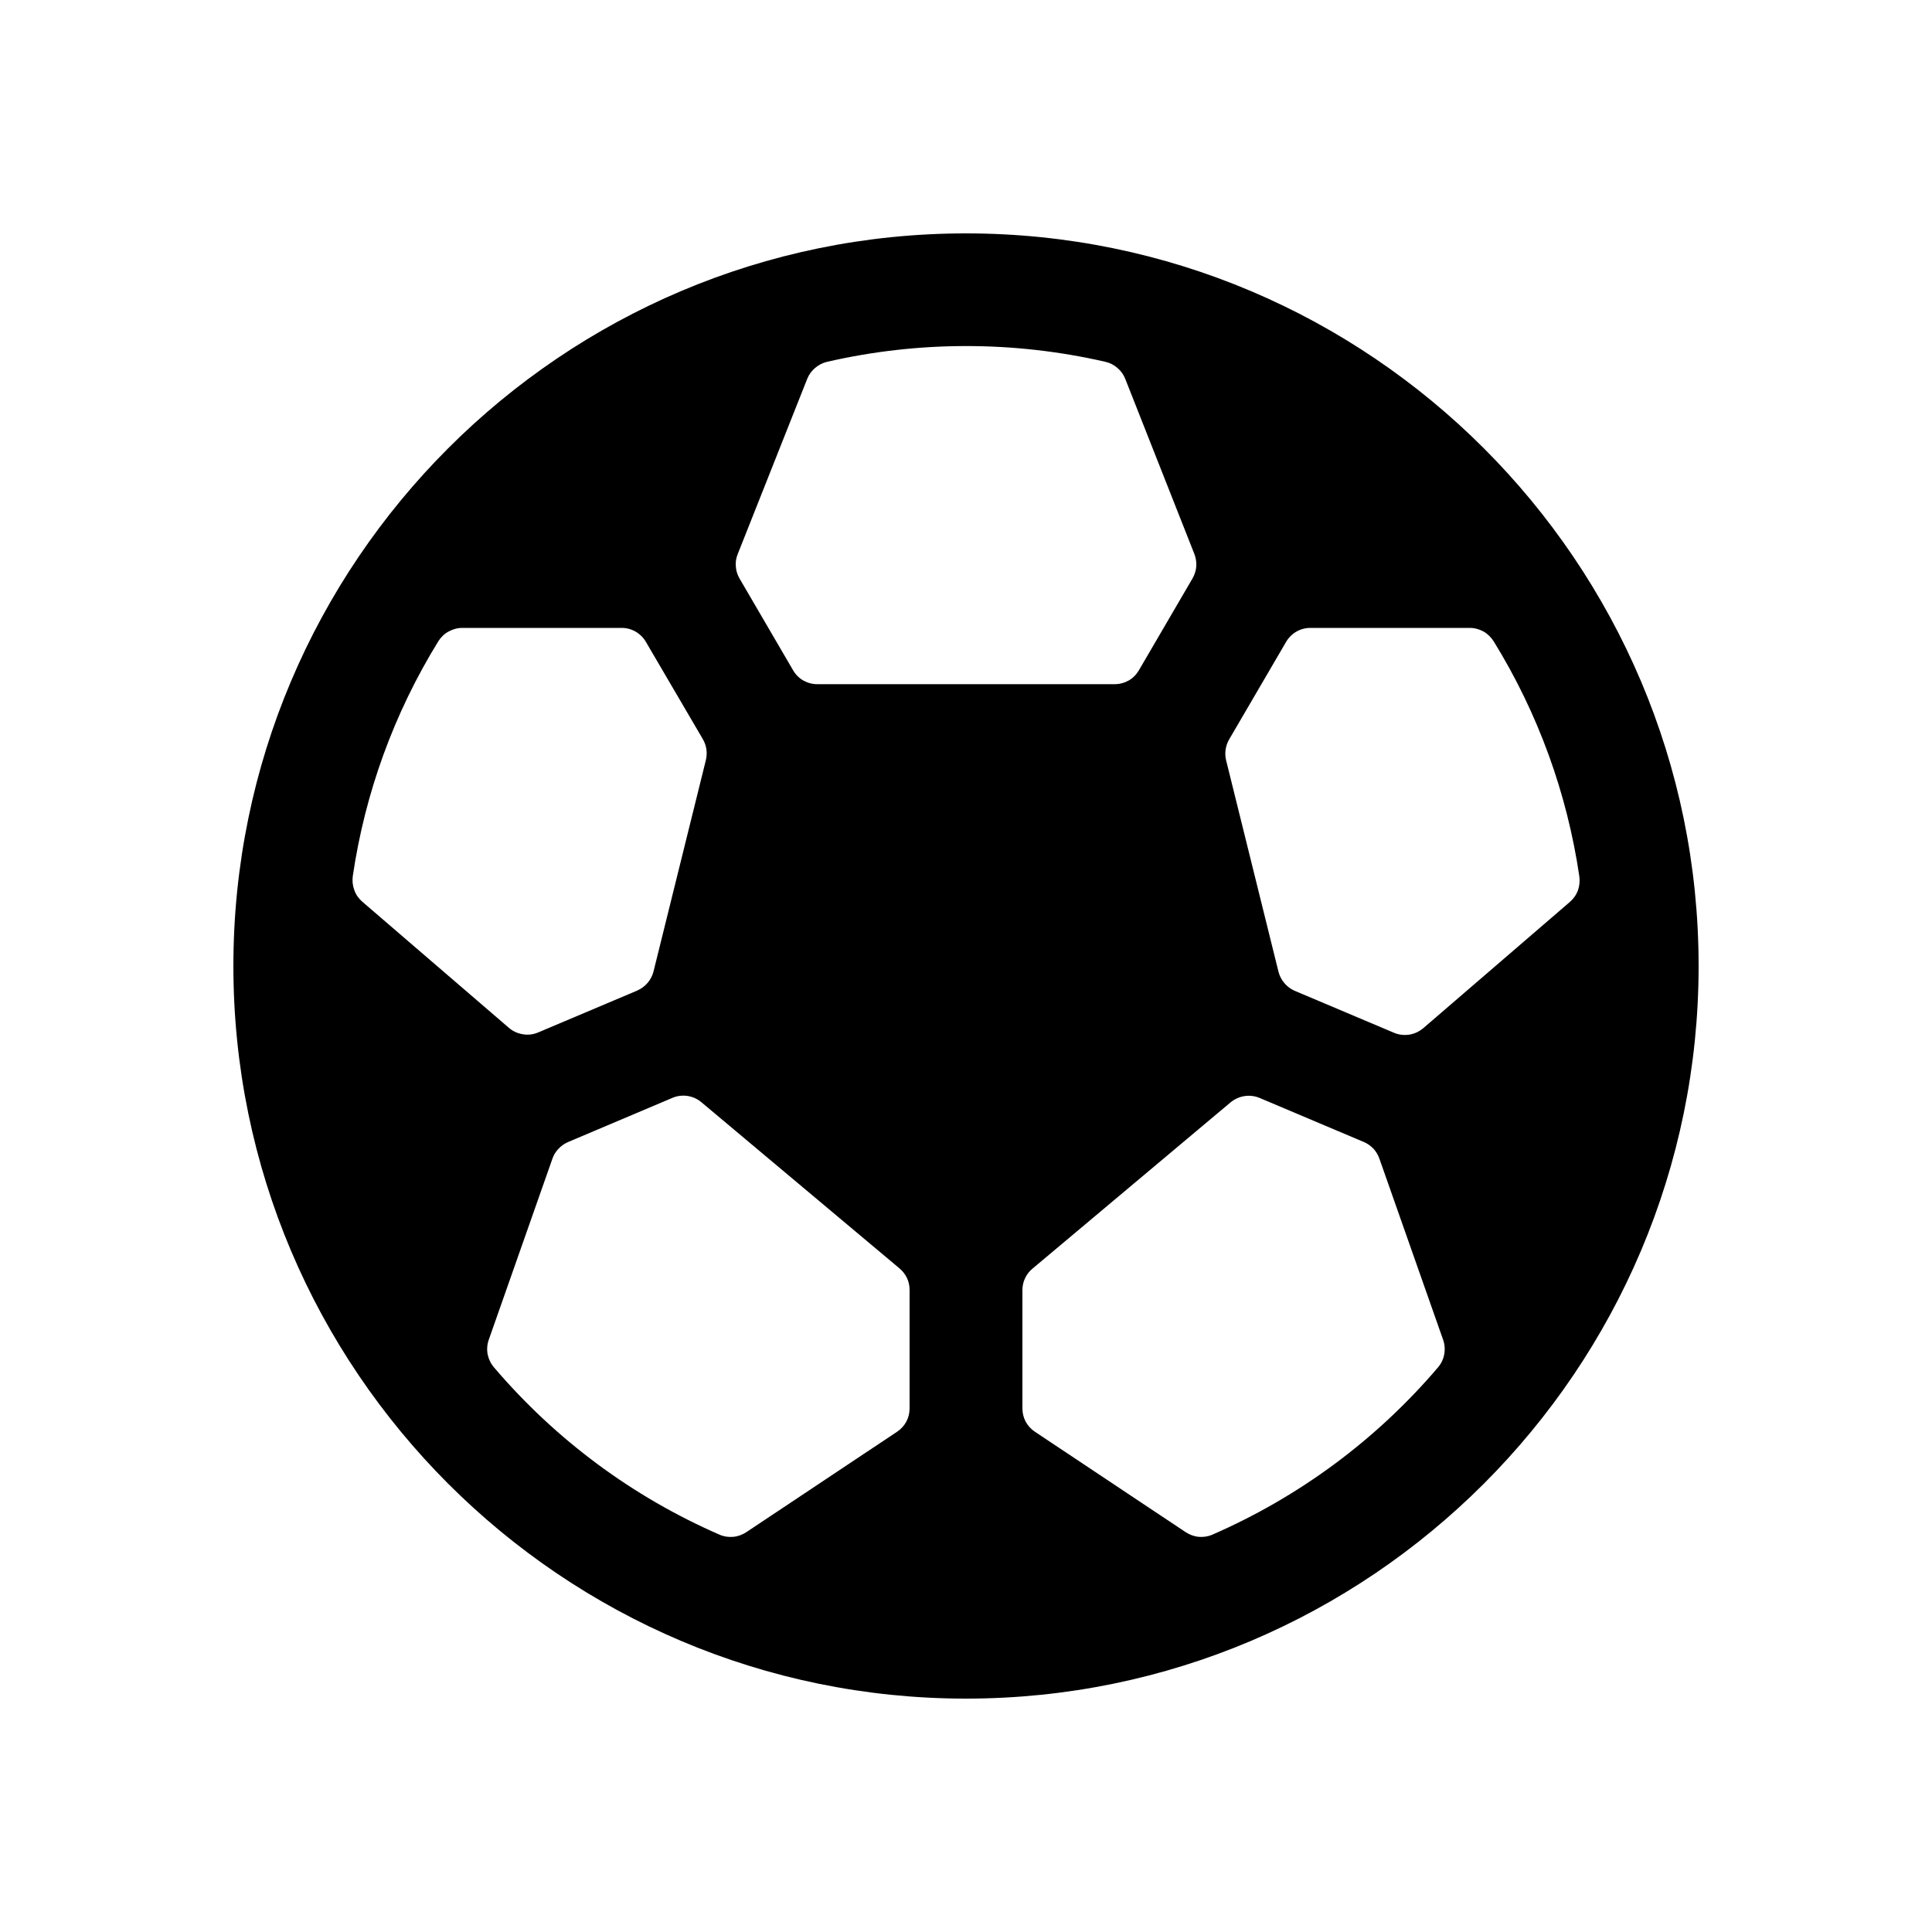 <svg width="15" height="15" viewBox="0 0 15 15" fill="none" xmlns="http://www.w3.org/2000/svg">
<path d="M7.5 13.188C4.364 13.188 1.812 10.636 1.812 7.5C1.812 4.364 4.364 1.812 7.5 1.812C10.636 1.812 13.188 4.364 13.188 7.5C13.188 10.636 10.636 13.188 7.5 13.188ZM11.41 4.875H10.174C10.135 4.875 10.098 4.885 10.065 4.904C10.031 4.924 10.004 4.951 9.985 4.984L9.543 5.741C9.514 5.791 9.506 5.85 9.52 5.905L9.926 7.544C9.934 7.577 9.95 7.607 9.972 7.633C9.994 7.659 10.022 7.68 10.053 7.693L10.822 8.018C10.859 8.034 10.9 8.039 10.941 8.033C10.981 8.027 11.019 8.009 11.05 7.983L12.188 7.003C12.216 6.979 12.238 6.948 12.251 6.913C12.263 6.879 12.267 6.841 12.262 6.805C12.167 6.158 11.941 5.537 11.598 4.981C11.578 4.949 11.551 4.922 11.518 4.903C11.485 4.885 11.448 4.875 11.41 4.875ZM4.178 8.016L4.947 7.691C4.978 7.677 5.006 7.657 5.028 7.631C5.05 7.605 5.066 7.575 5.074 7.542L5.48 5.903C5.494 5.847 5.486 5.789 5.457 5.739L5.015 4.984C4.996 4.951 4.969 4.924 4.935 4.904C4.902 4.885 4.865 4.875 4.826 4.875H3.59C3.552 4.875 3.516 4.885 3.483 4.903C3.45 4.921 3.423 4.947 3.403 4.979C3.06 5.535 2.834 6.156 2.739 6.802C2.734 6.839 2.738 6.876 2.751 6.911C2.763 6.946 2.785 6.977 2.813 7.001L3.951 7.98C3.982 8.007 4.02 8.024 4.06 8.03C4.1 8.037 4.141 8.032 4.178 8.016ZM11.204 10.401L10.71 8.997C10.7 8.968 10.684 8.941 10.664 8.919C10.643 8.897 10.618 8.879 10.59 8.867L9.781 8.525C9.744 8.509 9.703 8.504 9.663 8.51C9.623 8.516 9.586 8.533 9.555 8.558L8.017 9.849C7.992 9.869 7.972 9.895 7.959 9.923C7.945 9.952 7.938 9.984 7.938 10.016V10.934C7.938 10.97 7.946 11.005 7.963 11.037C7.98 11.069 8.005 11.096 8.035 11.116L9.206 11.896C9.237 11.916 9.272 11.929 9.308 11.932C9.345 11.935 9.382 11.929 9.415 11.914C10.089 11.62 10.687 11.177 11.164 10.617C11.189 10.588 11.206 10.553 11.213 10.515C11.22 10.477 11.217 10.438 11.204 10.401ZM5.794 11.896L6.965 11.116C6.995 11.096 7.02 11.069 7.037 11.037C7.054 11.005 7.062 10.97 7.062 10.934V10.016C7.062 9.984 7.056 9.952 7.042 9.923C7.028 9.894 7.009 9.869 6.984 9.848L5.446 8.558C5.415 8.532 5.378 8.515 5.338 8.509C5.298 8.503 5.257 8.508 5.22 8.524L4.41 8.867C4.382 8.879 4.357 8.897 4.336 8.919C4.315 8.941 4.299 8.967 4.289 8.996L3.795 10.401C3.782 10.438 3.779 10.477 3.786 10.515C3.794 10.553 3.811 10.588 3.836 10.617C4.313 11.177 4.911 11.621 5.586 11.915C5.619 11.93 5.656 11.935 5.692 11.932C5.729 11.929 5.763 11.916 5.794 11.896ZM6.267 2.942L5.728 4.301C5.715 4.332 5.71 4.365 5.713 4.398C5.715 4.431 5.725 4.463 5.742 4.492L6.157 5.203C6.176 5.236 6.203 5.264 6.236 5.283C6.27 5.302 6.307 5.312 6.346 5.312H8.654C8.693 5.312 8.73 5.302 8.764 5.283C8.797 5.264 8.824 5.236 8.843 5.203L9.258 4.492C9.275 4.463 9.285 4.431 9.288 4.398C9.29 4.365 9.285 4.332 9.273 4.301L8.737 2.943C8.724 2.909 8.703 2.88 8.676 2.857C8.649 2.833 8.617 2.817 8.582 2.809C7.871 2.646 7.132 2.646 6.422 2.809C6.387 2.817 6.355 2.834 6.328 2.857C6.301 2.88 6.28 2.909 6.267 2.942Z" fill="black"/>
</svg>
